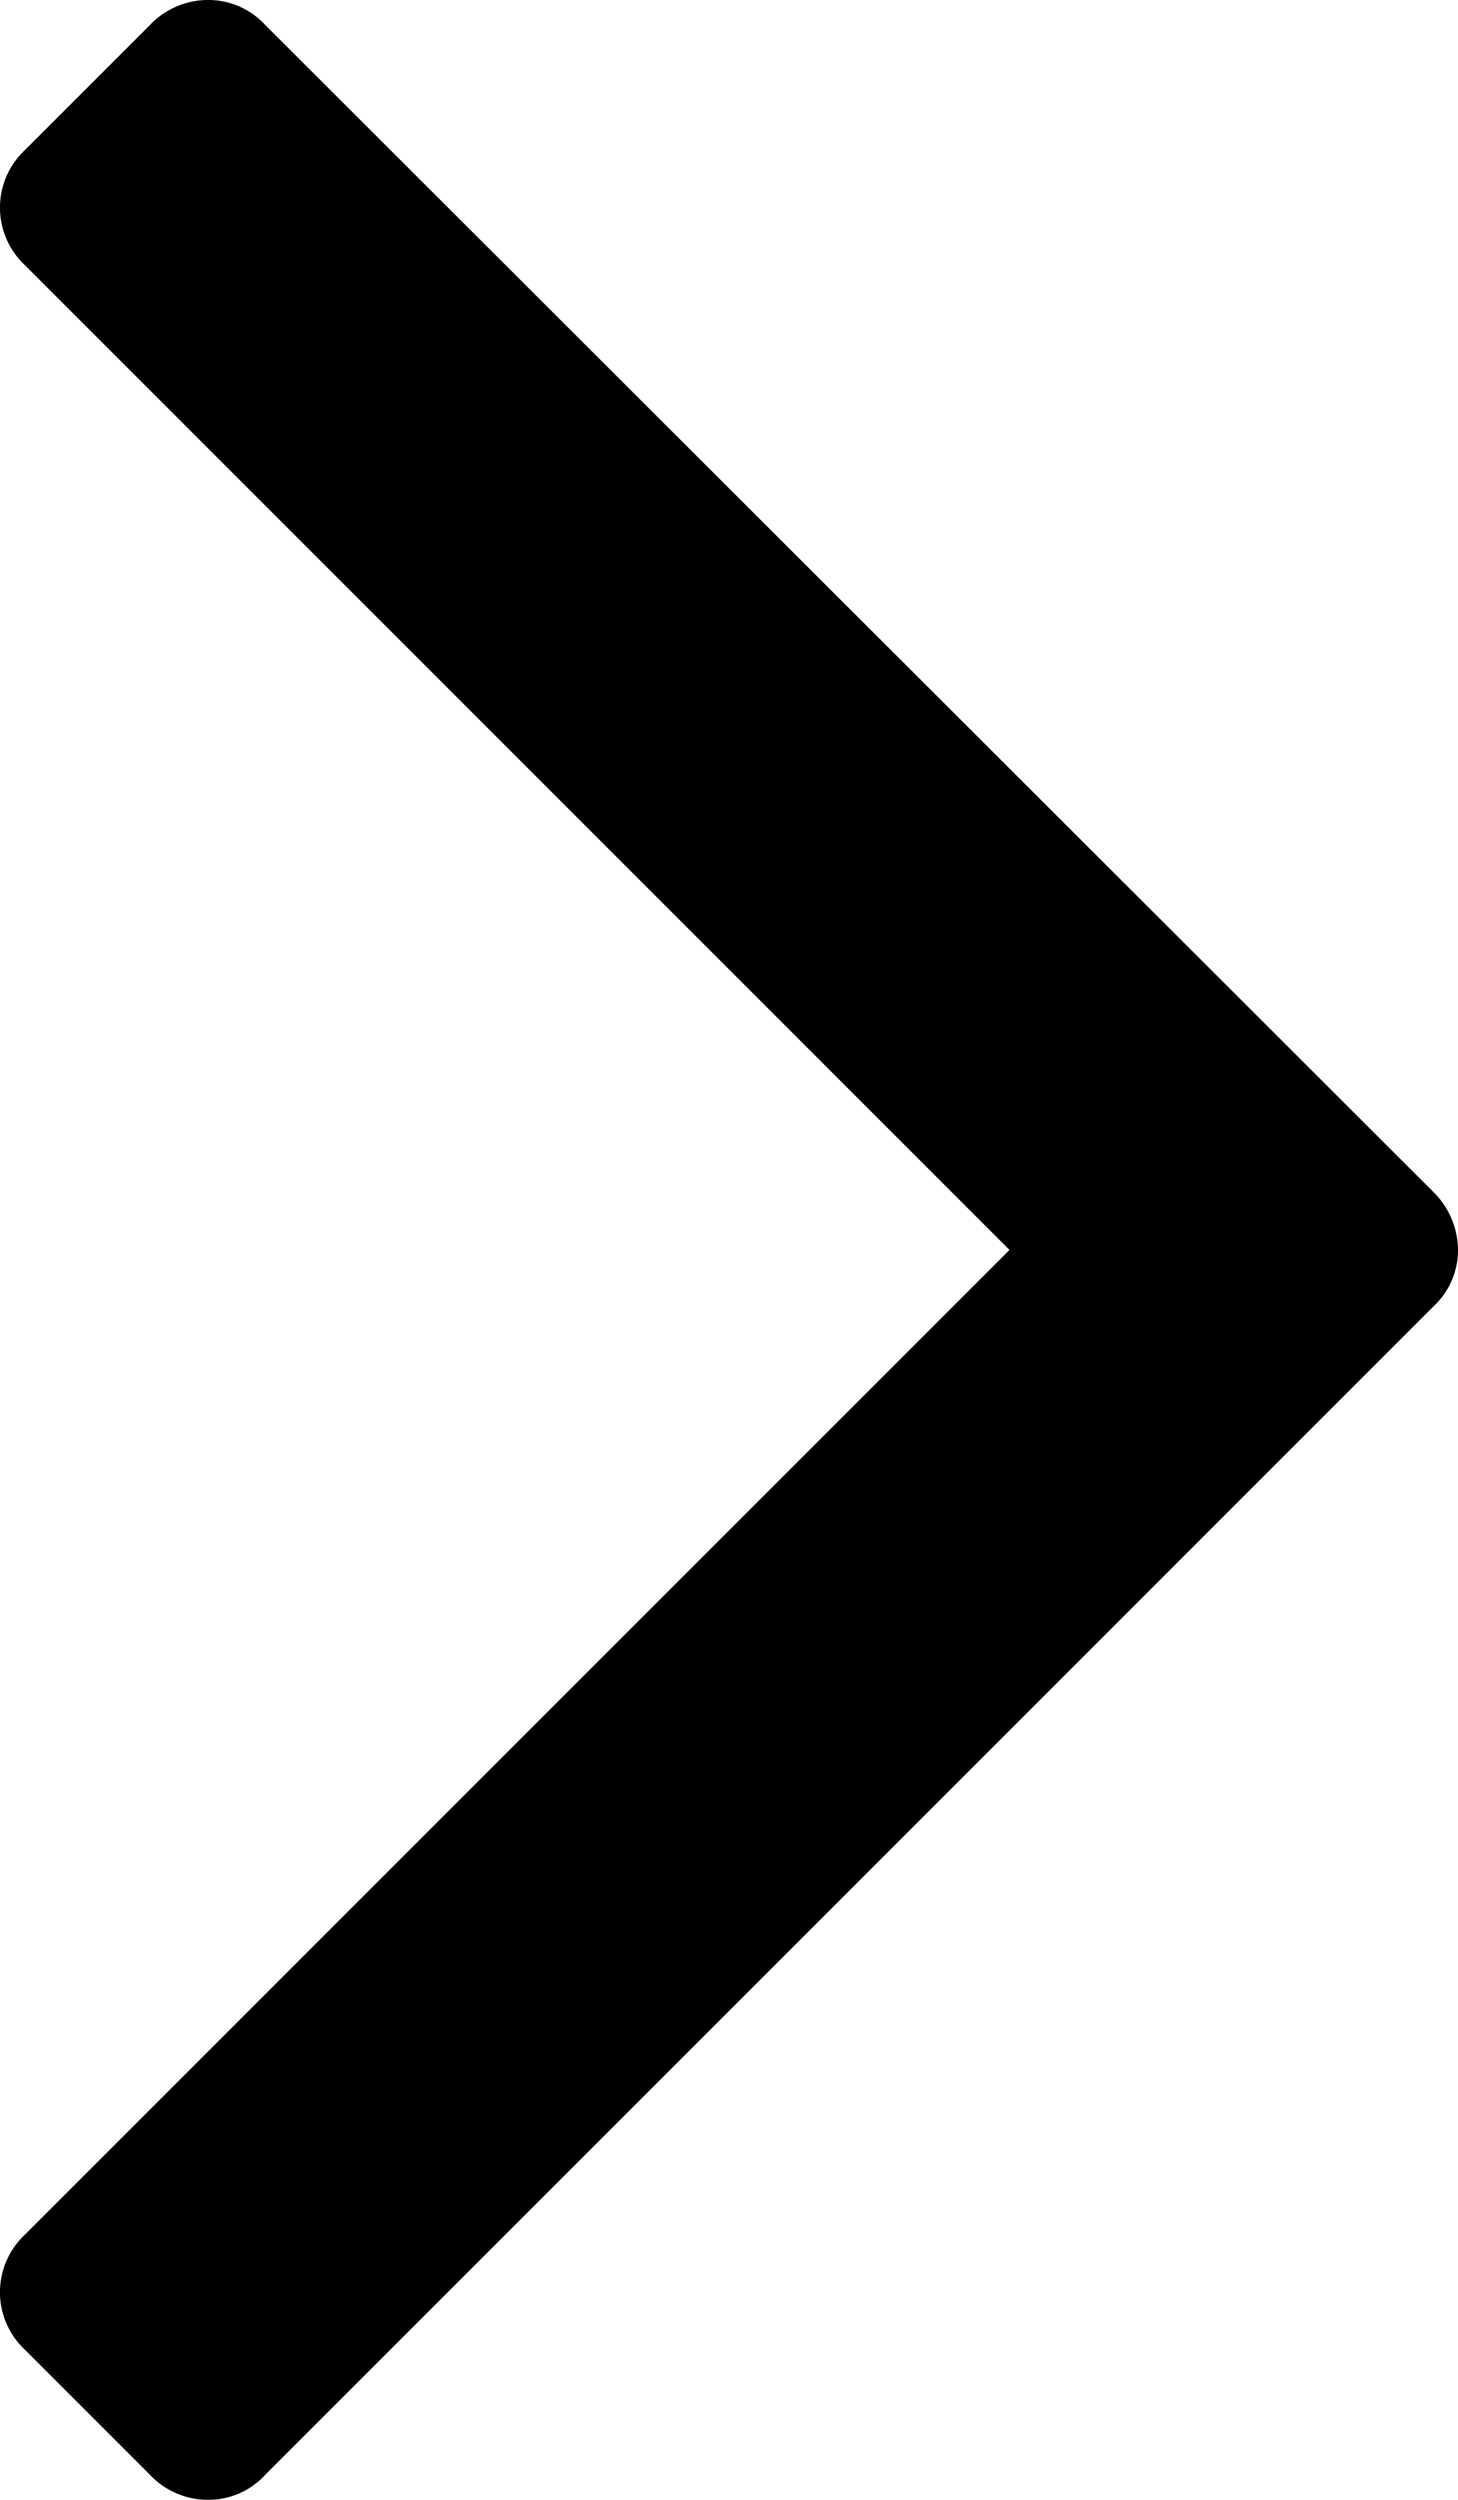 <svg xmlns="http://www.w3.org/2000/svg" width="10.5" height="18" viewBox="0 0 10.5 18">
  <defs>
    <style>
      .cls-1 {
        fill-rule: evenodd;
      }
    </style>
  </defs>
  <path id="_" data-name="&gt;" class="cls-1" d="M1192.32,3205.58l-8.41-8.4a0.554,0.554,0,0,0-.41-0.18,0.576,0.576,0,0,0-.42.18l-0.9.9a0.568,0.568,0,0,0,0,.83l7.09,7.09-7.09,7.09a0.568,0.568,0,0,0,0,.83l0.9,0.9a0.576,0.576,0,0,0,.42.18,0.554,0.554,0,0,0,.41-0.18l8.41-8.41a0.554,0.554,0,0,0,.18-0.41A0.592,0.592,0,0,0,1192.32,3205.58Z" transform="translate(-1182 -3197)"/>
</svg>
